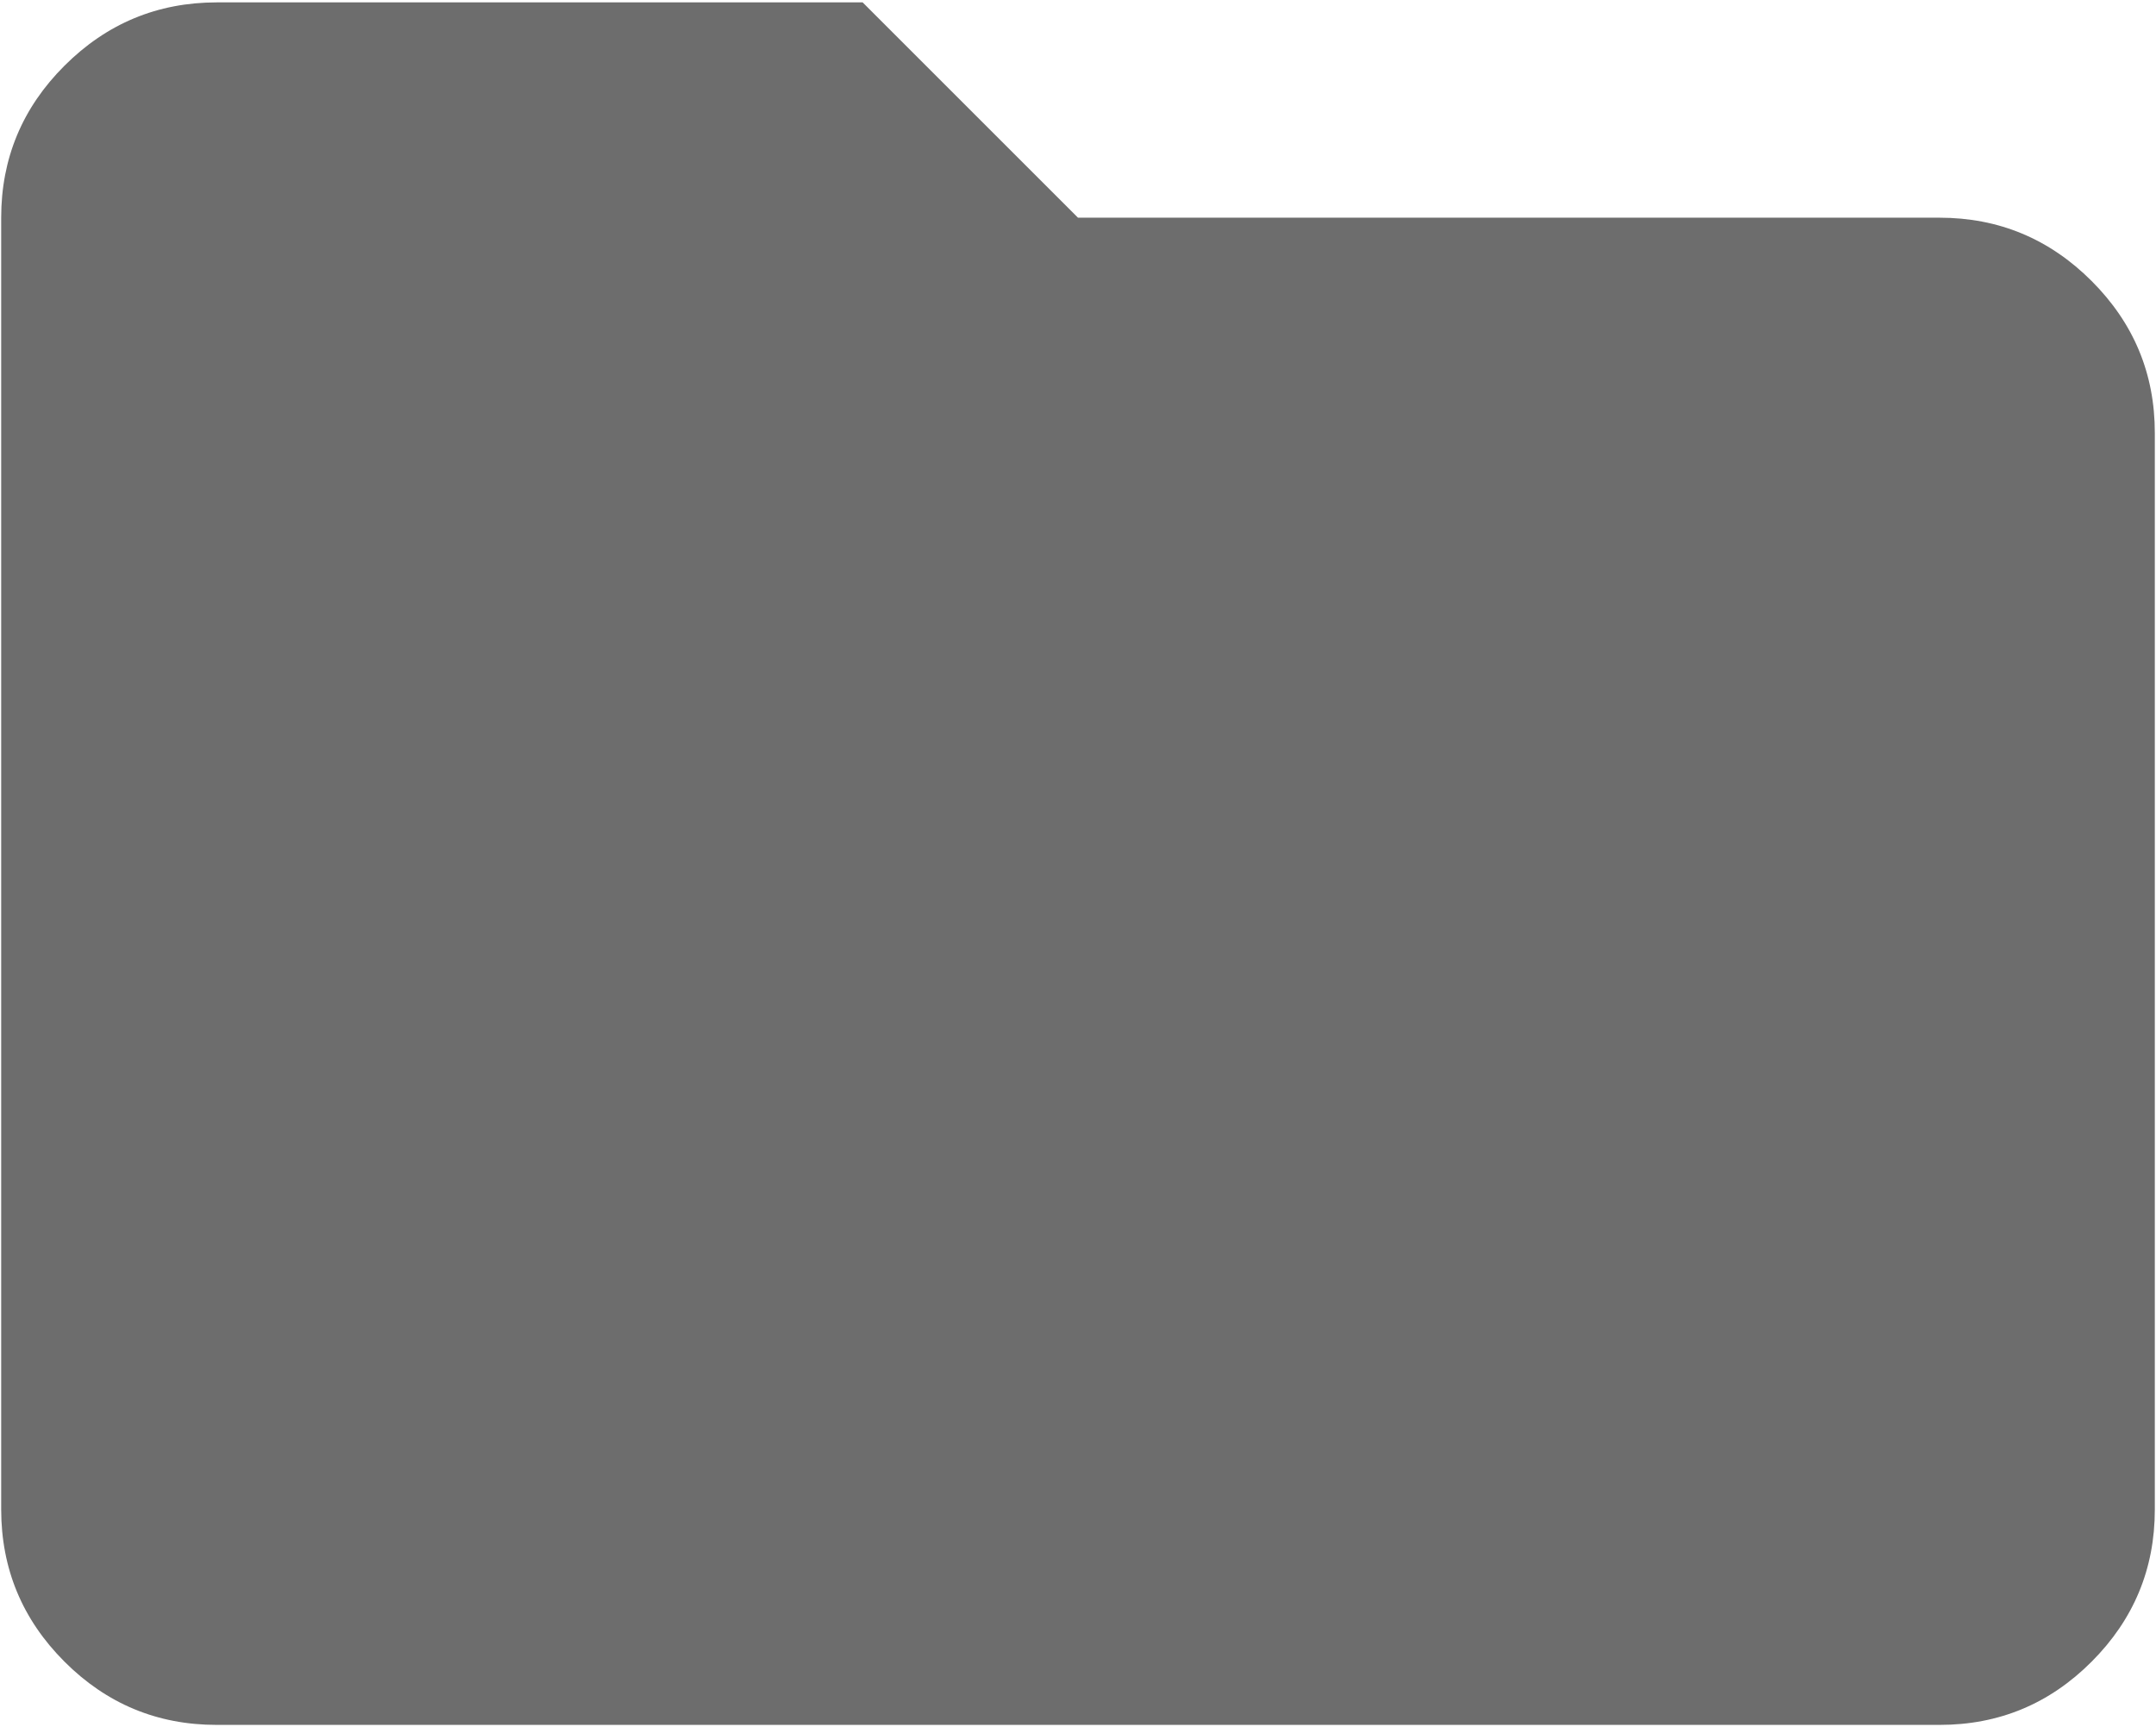 <svg width="151" height="121" viewBox="0 0 151 121" fill="none" xmlns="http://www.w3.org/2000/svg">
<path d="M15.167 120.833C11.019 120.833 7.469 119.358 4.518 116.406C1.567 113.455 0.088 109.903 0.083 105.75V15.25C0.083 11.102 1.562 7.552 4.518 4.601C7.474 1.65 11.024 0.172 15.167 0.167H60.417L75.5 15.25H135.833C139.981 15.25 143.533 16.728 146.49 19.684C149.446 22.641 150.922 26.19 150.917 30.333V105.75C150.917 109.898 149.441 113.45 146.49 116.406C143.538 119.363 139.986 120.838 135.833 120.833H15.167Z" fill="#6D6D6D"/>
</svg>
